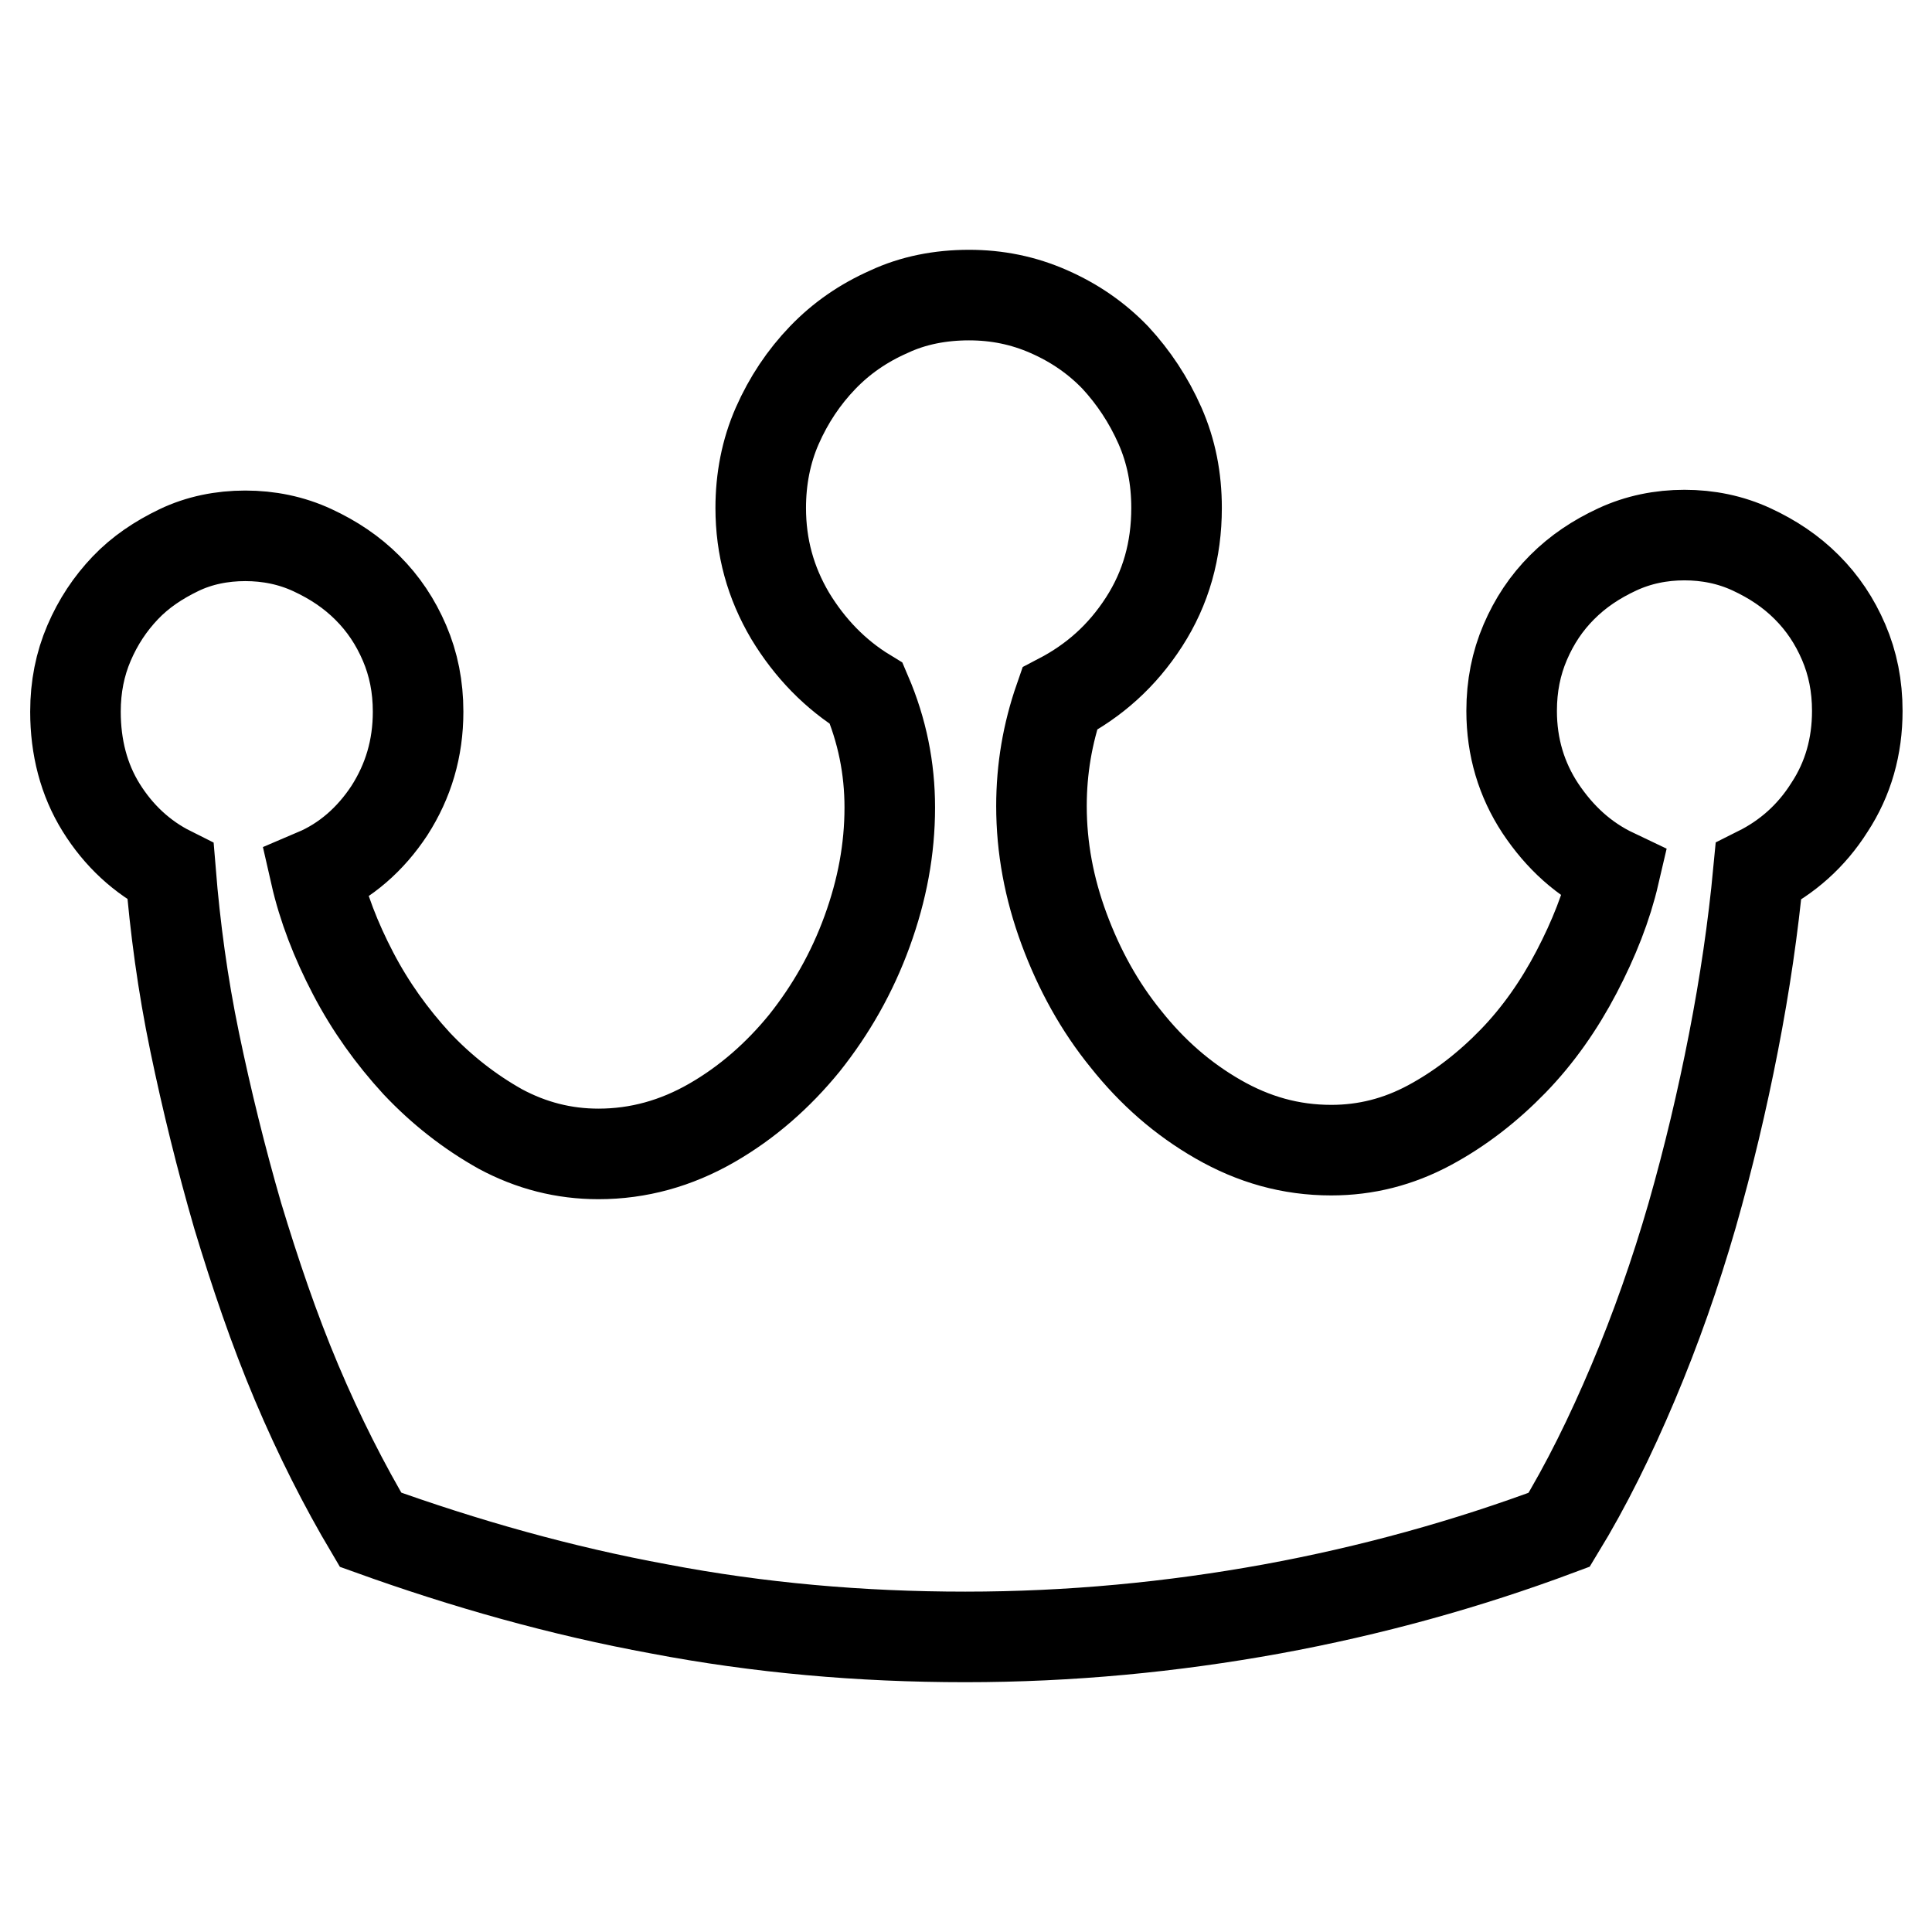 <?xml version="1.0" encoding="utf-8"?>
<!-- Svg Vector Icons : http://www.onlinewebfonts.com/icon -->
<!DOCTYPE svg PUBLIC "-//W3C//DTD SVG 1.1//EN" "http://www.w3.org/Graphics/SVG/1.1/DTD/svg11.dtd">
<svg version="1.1" xmlns="http://www.w3.org/2000/svg" xmlns:xlink="http://www.w3.org/1999/xlink" x="0px" y="0px" viewBox="0 0 256 256" enable-background="new 0 0 256 256" xml:space="preserve">
<g> <path stroke-width="12" fill-opacity="0" stroke="#000000"  d="M128.4,39.1c3.7,0,7.2,0.7,10.6,2.2c3.4,1.5,6.3,3.5,8.8,6.1c2.4,2.6,4.4,5.6,5.9,9c1.5,3.4,2.2,7,2.2,10.9 c0,5.6-1.4,10.6-4.3,15.1s-6.6,7.8-11.2,10.2c-1.6,4.6-2.4,9.3-2.4,14.2c0,5.5,1,10.9,3,16.3c2,5.4,4.7,10.3,8.2,14.6 c3.5,4.4,7.5,7.9,12.2,10.6c4.7,2.7,9.6,4.1,15,4.1c4.6,0,8.9-1.1,13-3.3c4.1-2.2,7.8-5.1,11.1-8.5s6.1-7.4,8.4-11.8 c2.3-4.4,4-8.7,5-13c-4-1.9-7.2-4.8-9.8-8.7c-2.5-3.8-3.8-8.1-3.8-12.9c0-3.3,0.6-6.3,1.8-9.1c1.2-2.8,2.8-5.2,4.9-7.3 c2.1-2.1,4.5-3.7,7.3-5s5.8-1.9,8.9-1.9s6.1,0.6,8.9,1.9c2.8,1.3,5.2,2.9,7.3,5c2.1,2.1,3.7,4.5,4.9,7.3c1.2,2.8,1.8,5.8,1.8,9.1 c0,4.7-1.2,9-3.7,12.8c-2.4,3.8-5.6,6.6-9.4,8.5c-0.7,7.4-1.8,14.9-3.3,22.6c-1.5,7.7-3.3,15.3-5.5,23c-2.2,7.6-4.8,15-7.8,22.1 c-3,7.1-6.2,13.6-9.8,19.5c-12.3,4.6-25,8.1-38.1,10.5c-13.2,2.4-26.7,3.7-40.6,3.7c-13.9,0-27.4-1.2-40.5-3.7 c-13.1-2.4-25.8-6-38.3-10.5c-3.5-5.9-6.8-12.4-9.8-19.5c-3-7.1-5.5-14.5-7.8-22.1c-2.2-7.6-4.1-15.3-5.7-23 c-1.6-7.7-2.6-15.2-3.2-22.6c-3.8-1.9-6.9-4.8-9.2-8.5S10,99,10,94.3c0-3.3,0.6-6.3,1.8-9.1s2.8-5.2,4.8-7.3c2-2.1,4.4-3.7,7.1-5 c2.7-1.3,5.7-1.9,8.8-1.9c3.1,0,6.1,0.6,8.9,1.9c2.8,1.3,5.2,2.9,7.3,5c2.1,2.1,3.7,4.5,4.9,7.3s1.8,5.8,1.8,9.1 c0,4.9-1.3,9.2-3.8,13.1c-2.5,3.8-5.8,6.7-9.8,8.4c1,4.4,2.7,8.8,5,13.2c2.3,4.4,5.1,8.3,8.4,11.9c3.3,3.5,7,6.4,11.1,8.7 c4.1,2.2,8.4,3.3,13,3.3c5.3,0,10.3-1.4,15-4.1c4.7-2.7,8.8-6.3,12.3-10.6c3.5-4.4,6.3-9.3,8.3-14.8c2-5.5,3-10.9,3-16.4 c0-5.2-1-10.2-3.1-15.1c-4.1-2.5-7.5-6-10.1-10.3c-2.6-4.4-3.9-9.1-3.9-14.3c0-3.8,0.7-7.5,2.2-10.9c1.5-3.4,3.5-6.4,6-9 c2.5-2.6,5.4-4.6,8.8-6.1C121,39.8,124.6,39.1,128.4,39.1L128.4,39.1z"/></g>
</svg>